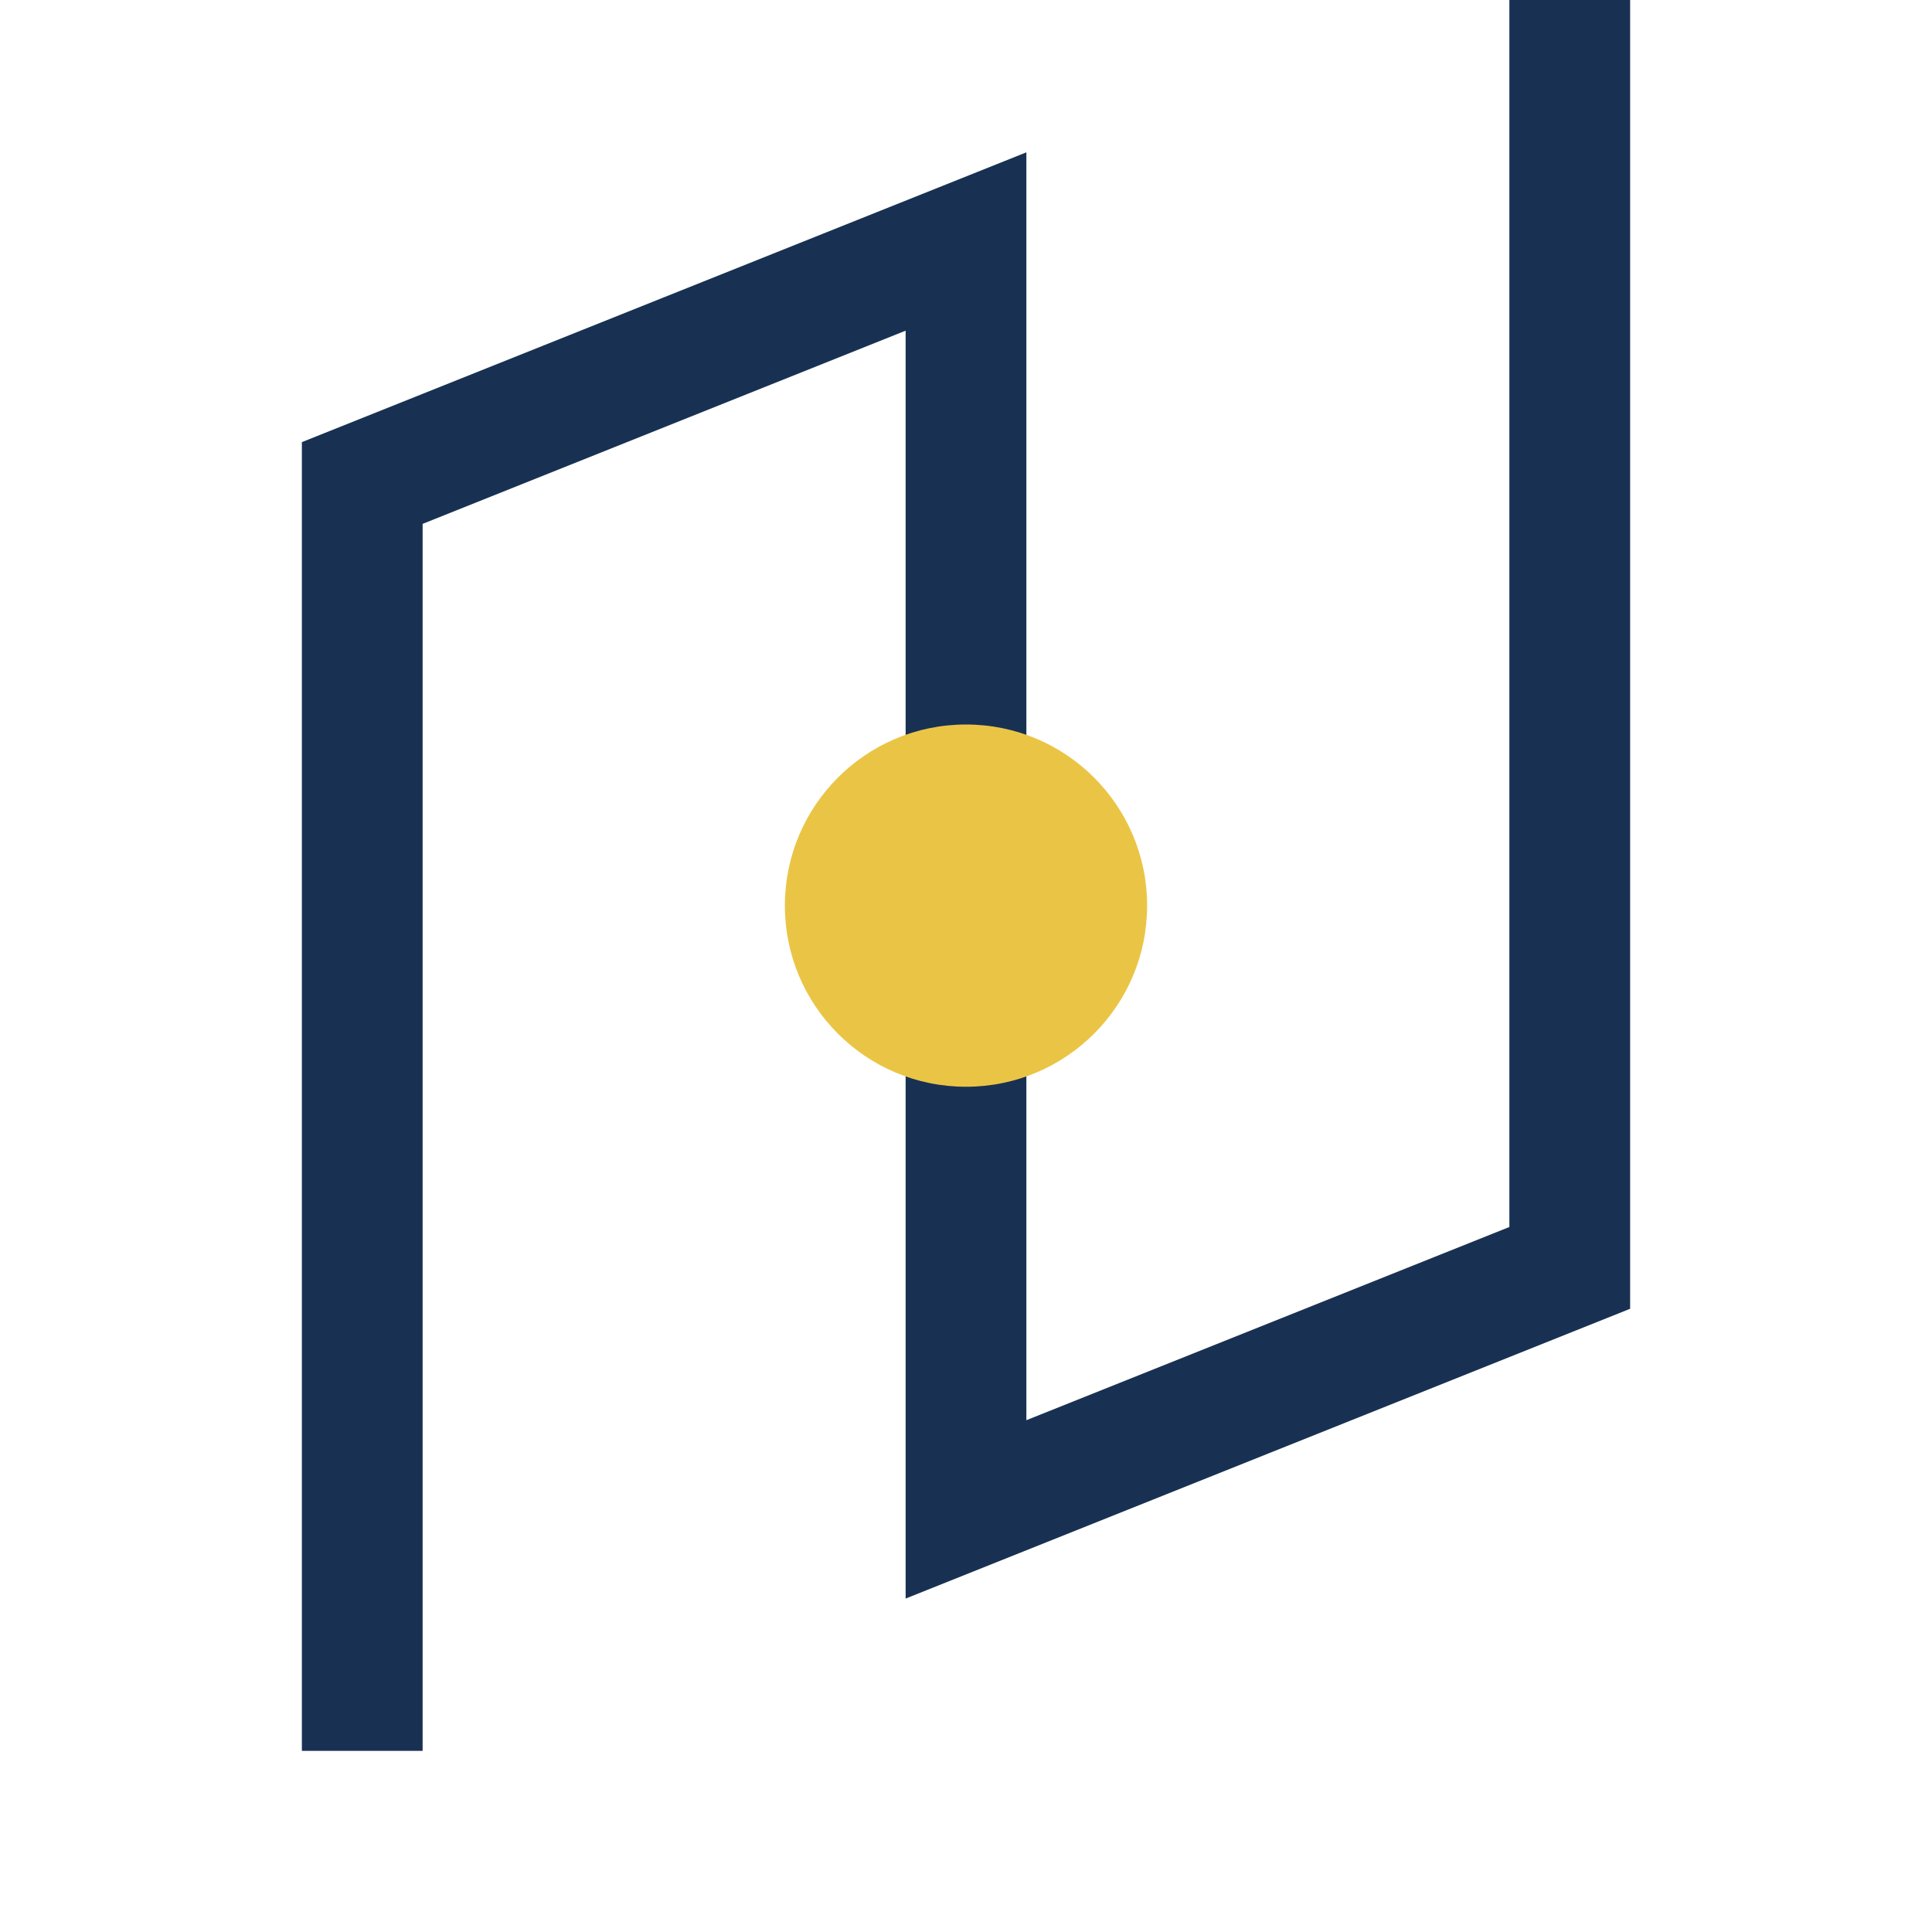 <?xml version="1.0" encoding="UTF-8"?>
<svg xmlns="http://www.w3.org/2000/svg" width="32" height="32" viewBox="0 0 32 32"><path d="M6 29V8l10-4v21l10-4v-21" fill="none" stroke="#183153" stroke-width="2"/><circle cx="16" cy="15" r="3" fill="#EAC545"/></svg>